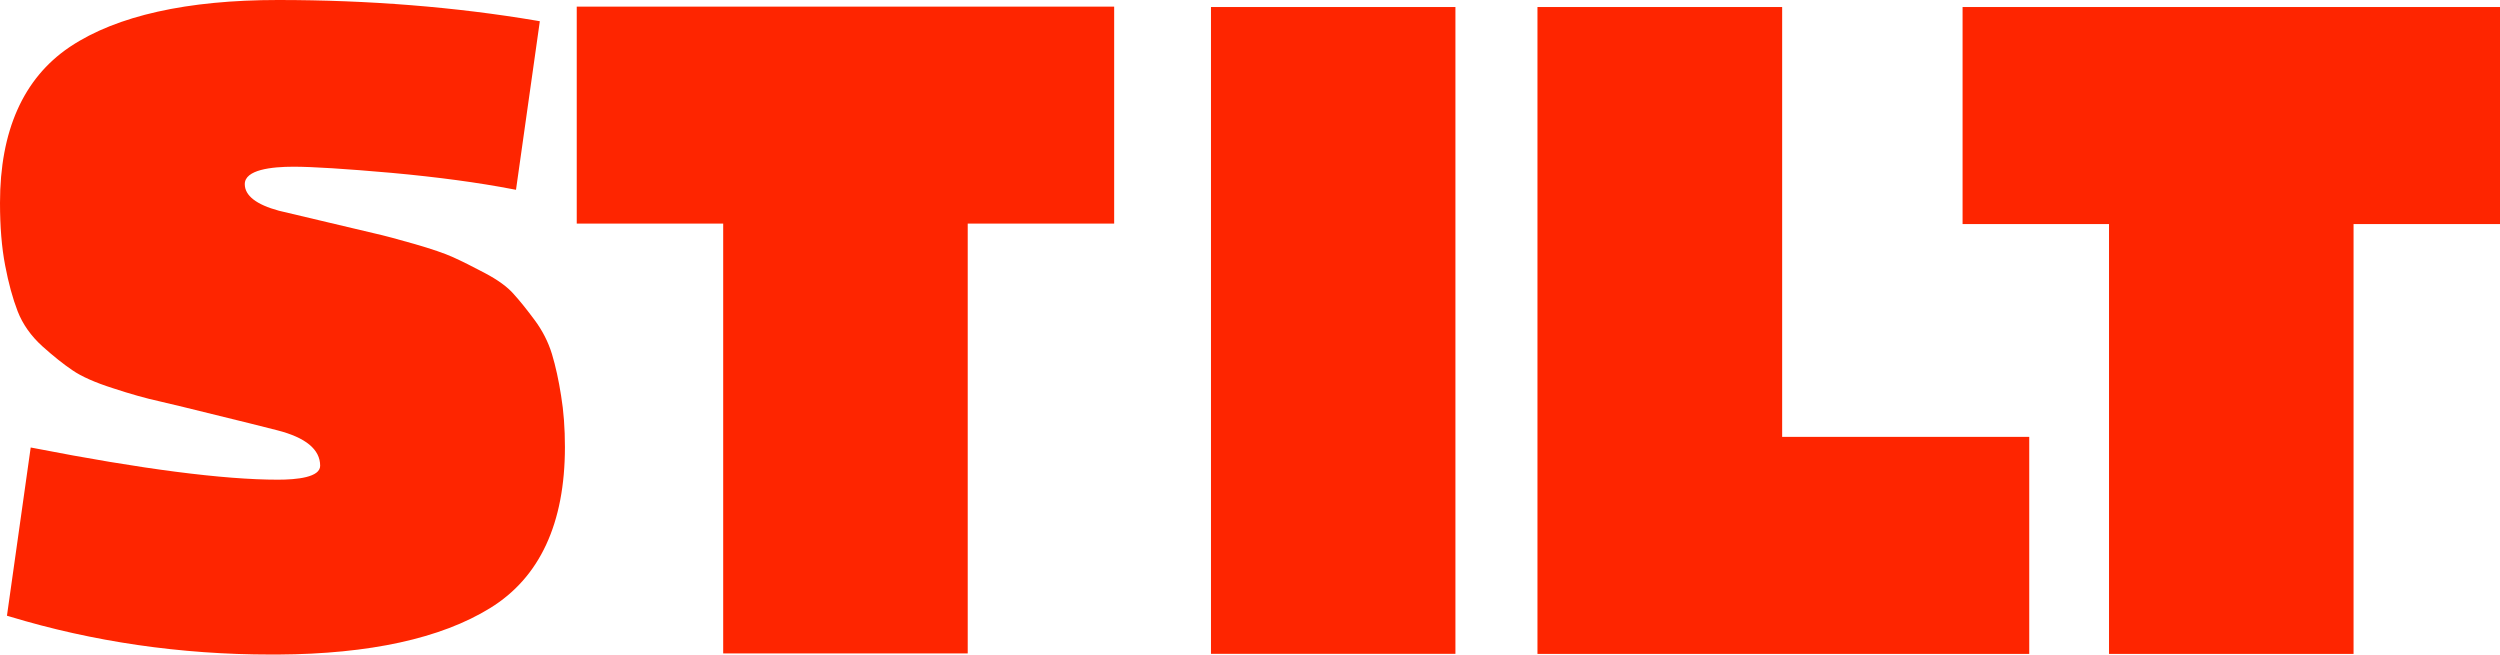 <?xml version="1.0"?>
<svg xmlns="http://www.w3.org/2000/svg" width="275" height="72" viewBox="0 0 275 72" fill="none">
<g clip-path="url(#clip0_1333_3)">
<path d="M63.441 24.595H79.551V71.877H106.449V24.595H122.558V0.729H63.441V24.595Z" fill="#FE2500"/>
<path d="M60.717 38.952C60.304 37.599 59.653 36.334 58.792 35.183C57.956 34.058 57.191 33.1 56.505 32.345C55.819 31.554 54.747 30.781 53.331 30.034C51.959 29.304 50.79 28.724 49.84 28.294C48.891 27.863 47.466 27.38 45.611 26.844C43.782 26.317 42.269 25.913 41.135 25.658C39.992 25.385 38.303 24.981 36.052 24.454C33.801 23.927 32.007 23.496 30.68 23.18C28.191 22.503 26.925 21.519 26.925 20.254C26.925 18.672 29.844 18.338 32.298 18.338C34.355 18.338 37.987 18.567 43.078 19.015C48.169 19.481 52.645 20.087 56.382 20.807L56.76 20.878L59.381 2.337L59.038 2.276C50.113 0.764 40.546 0 30.574 0C20.603 0 12.873 1.722 7.764 5.105L7.606 5.211C2.559 8.646 0 14.402 0 22.319C0 24.902 0.185 27.213 0.563 29.181C0.932 31.132 1.398 32.837 1.943 34.243C2.497 35.666 3.412 36.958 4.652 38.083C5.874 39.181 6.991 40.068 7.967 40.727C8.96 41.413 10.464 42.081 12.425 42.704C14.368 43.346 16.092 43.829 17.543 44.145C18.985 44.479 21.06 44.98 23.733 45.648C26.397 46.298 28.666 46.861 30.477 47.326C33.625 48.126 35.217 49.435 35.217 51.236C35.217 52.502 32.684 52.765 30.565 52.765C24.577 52.765 15.555 51.597 3.755 49.295L3.377 49.224L0.765 67.73L1.064 67.817C10.218 70.594 19.873 72 29.791 72C30.055 72 30.31 72 30.574 72C40.66 71.939 48.504 70.225 53.903 66.895C59.372 63.538 62.142 57.572 62.142 49.172C62.142 47.115 62.001 45.218 61.72 43.522C61.456 41.834 61.122 40.297 60.717 38.952Z" fill="#FE2500"/>
<path d="M196.037 48.056V0.773H169.121V71.93H223.217V48.056H196.037Z" fill="#FE2500"/>
<path d="M215.883 0.773V24.647H231.992V71.93H258.891V24.647H275V0.773H215.883Z" fill="#FE2500"/>
<path d="M160.097 0.773H133.207V71.921H160.097V0.773Z" fill="#FE2500"/>
</g>
<defs>
<clipPath id="clip0_1333_3">
<rect width="275" height="72" fill="white"/>
</clipPath>
</defs>
</svg>
